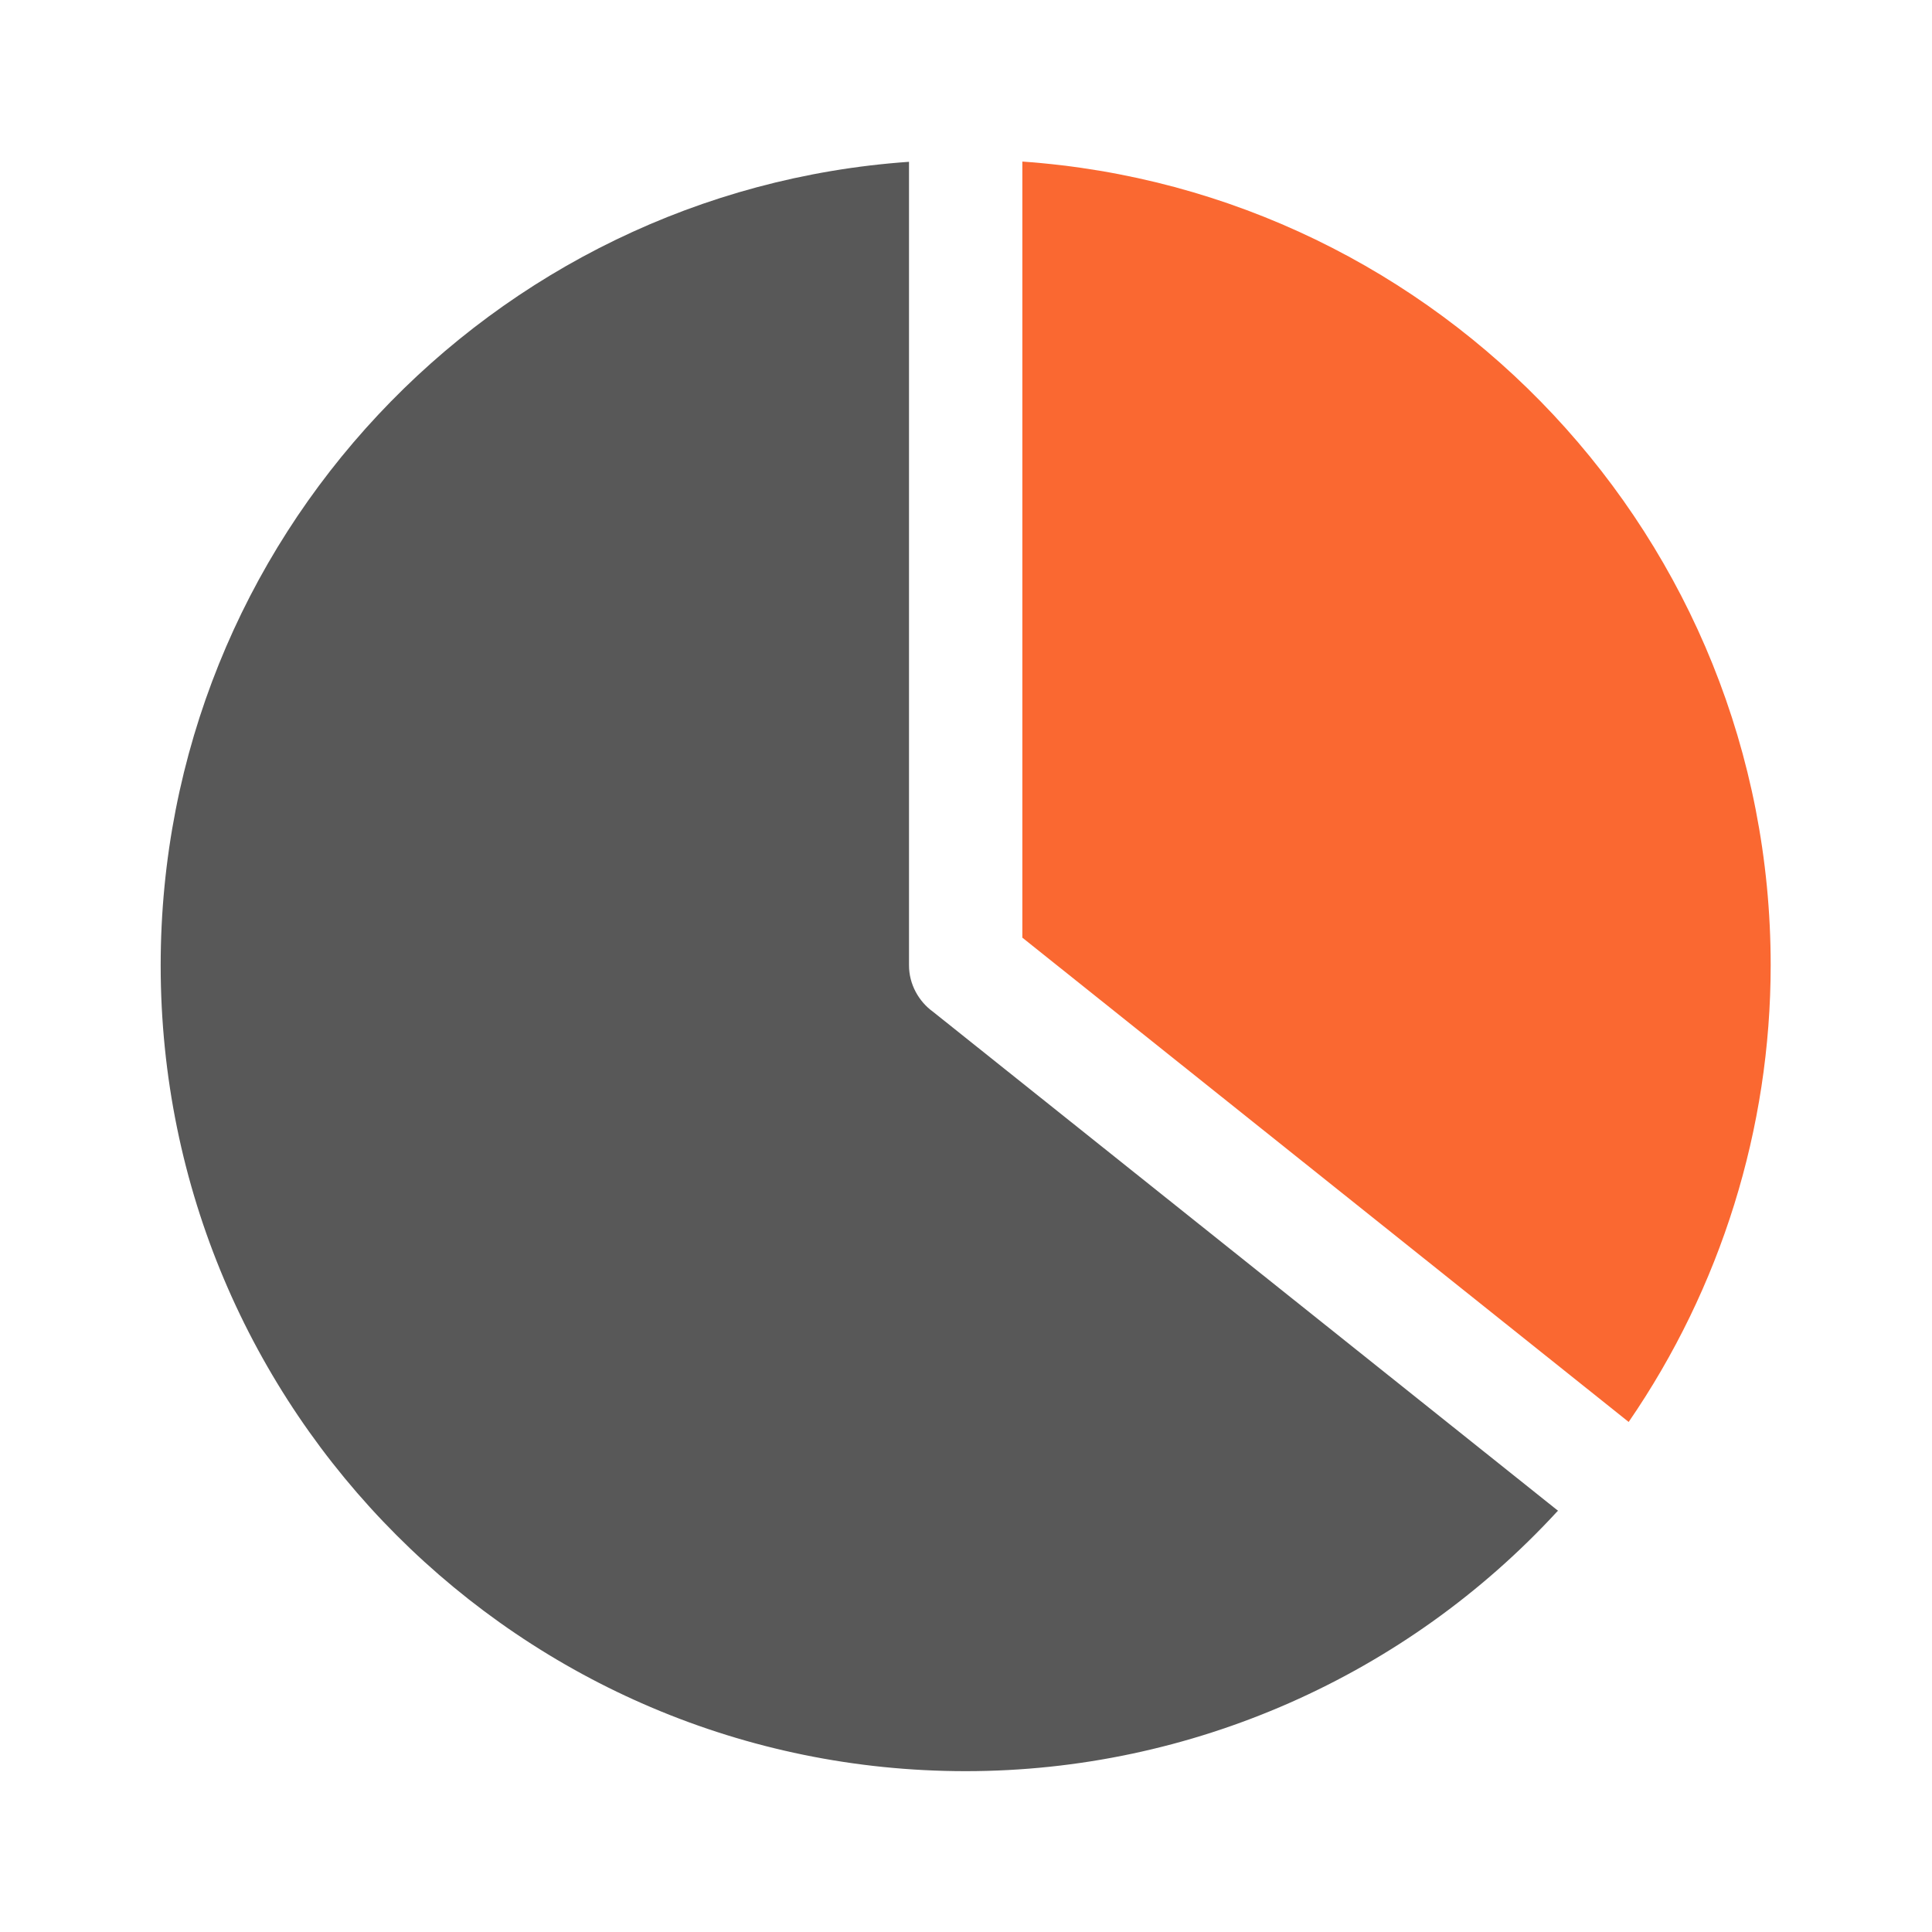 <svg xmlns="http://www.w3.org/2000/svg" fill-rule="evenodd" clip-rule="evenodd" image-rendering="optimizeQuality" shape-rendering="geometricPrecision" text-rendering="geometricPrecision" viewBox="0 0 24 24">
  <path fill="#585858" d="M19.35 18.77c-1.885 2.051-4.552 3.232-7.354 3.232-5.519 0-10-4.478-10-10.01 0-5.29 4.104-9.619 9.296-9.982v9.982c0 .235.121.449.299.577l7.767 6.201z"/>
  <path fill="#fa6831" d="M12.7 2.007c5.192.363 9.296 4.692 9.296 9.982 0 2.029-.619 4.009-1.764 5.675L12.7 11.648V2z"/>
</svg>